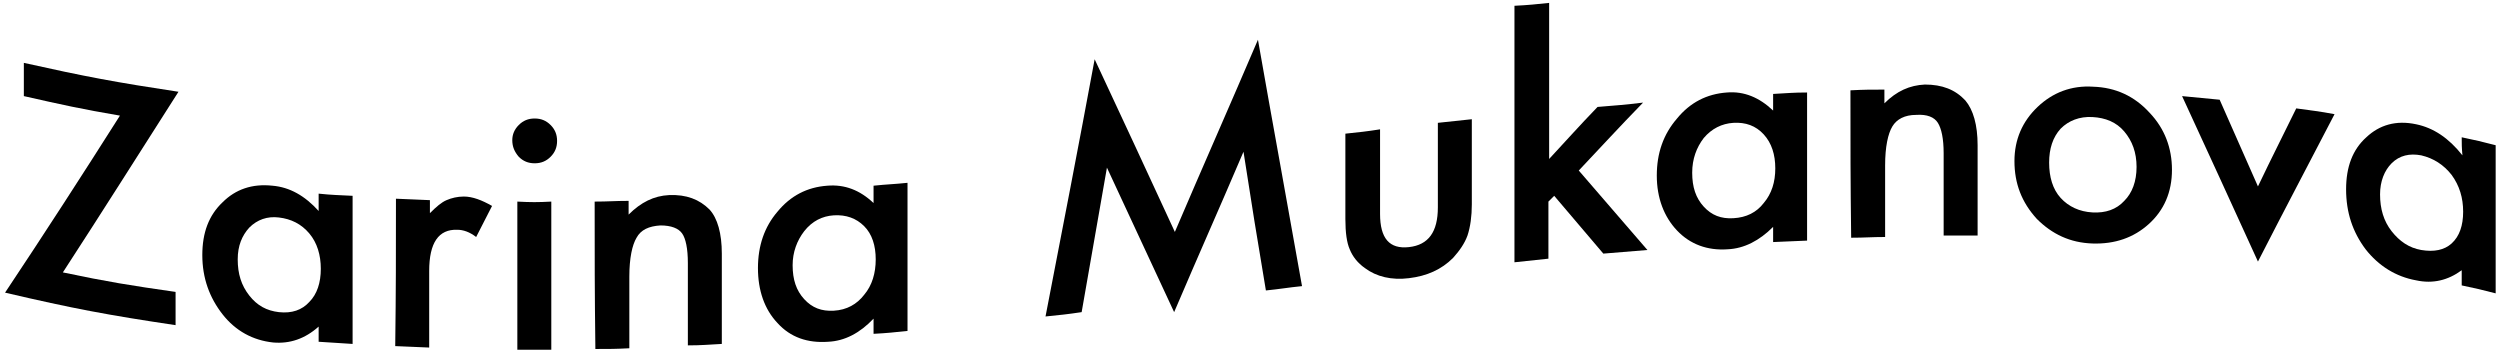 <?xml version="1.0" encoding="UTF-8"?> <svg xmlns="http://www.w3.org/2000/svg" width="346" height="49" viewBox="0 0 346 49" fill="none"> <path d="M8.7 37.701C14.9 39.001 18 39.501 24.3 40.401C24.3 42.201 24.3 43.201 24.3 45.001C14.9 43.601 10.1 42.701 0.7 40.501C6.1 32.401 11.4 24.201 16.6 16.001C11.3 15.101 8.6 14.501 3.3 13.301C3.3 11.501 3.3 10.501 3.3 8.701C11.8 10.601 16.1 11.401 24.7 12.701C19.4 21.001 14.1 29.401 8.7 37.701Z" fill="black"></path> <path d="M44.1 26.8C46 27 46.9 27 48.8 27.1C48.8 35.3 48.8 39.4 48.8 47.6C46.9 47.5 46 47.4 44.1 47.3C44.1 46.4 44.1 46 44.1 45.2C42.2 46.9 40.1 47.6 37.8 47.4C35 47.1 32.6 45.8 30.8 43.5C29 41.2 28 38.5 28 35.3C28 32.2 28.9 29.8 30.8 28C32.6 26.2 34.9 25.4 37.7 25.7C40.1 25.9 42.2 27.1 44.1 29.2C44.1 28.2 44.1 27.8 44.1 26.8ZM32.9 35.9C32.9 37.9 33.4 39.5 34.5 40.9C35.6 42.3 36.9 43 38.6 43.2C40.4 43.4 41.8 42.9 42.8 41.8C43.9 40.7 44.4 39.1 44.4 37.2C44.4 35.3 43.9 33.6 42.8 32.3C41.7 31 40.3 30.3 38.6 30.1C37 29.9 35.6 30.4 34.5 31.5C33.5 32.6 32.9 34 32.9 35.9Z" fill="black"></path> <path d="M54.8 27.501C56.7 27.601 57.6 27.601 59.5 27.701C59.5 28.401 59.5 28.801 59.5 29.501C60.4 28.601 61.1 28.001 61.8 27.701C62.5 27.401 63.3 27.201 64.2 27.201C65.4 27.201 66.7 27.701 68.1 28.501C67.2 30.201 66.8 31.101 65.9 32.801C65 32.101 64.1 31.801 63.3 31.801C60.7 31.701 59.4 33.601 59.4 37.501C59.4 41.701 59.4 43.901 59.4 48.101C57.5 48.001 56.6 48.001 54.7 47.901C54.8 39.801 54.8 35.701 54.8 27.501Z" fill="black"></path> <path d="M70.9 19.4C70.9 18.6 71.2 17.9 71.8 17.3C72.4 16.7 73.1 16.4 74 16.4C74.9 16.4 75.6 16.7 76.2 17.3C76.8 17.9 77.1 18.6 77.1 19.5C77.1 20.4 76.8 21.1 76.2 21.7C75.6 22.3 74.9 22.6 74 22.6C73.1 22.6 72.4 22.3 71.8 21.7C71.2 21 70.9 20.3 70.9 19.4ZM76.3 27.9C76.3 36.1 76.3 40.2 76.3 48.4C74.4 48.4 73.5 48.4 71.6 48.4C71.6 40.2 71.6 36.1 71.6 27.9C73.5 28 74.4 28 76.3 27.9Z" fill="black"></path> <path d="M82.3 27.9C84.2 27.9 85.1 27.8 87 27.8C87 28.6 87 28.9 87 29.7C88.7 28 90.5 27.1 92.6 27C95 26.9 96.8 27.6 98.2 29C99.3 30.2 99.9 32.3 99.9 35.1C99.9 40.1 99.9 42.6 99.9 47.6C98 47.7 97.1 47.8 95.2 47.8C95.2 43.2 95.2 40.9 95.2 36.4C95.2 34.4 94.9 33 94.4 32.3C93.9 31.6 92.9 31.2 91.4 31.2C89.8 31.3 88.7 31.8 88.1 32.9C87.5 33.9 87.1 35.7 87.1 38.3C87.1 42.2 87.1 44.2 87.1 48.2C85.2 48.3 84.3 48.3 82.4 48.3C82.3 40.1 82.3 36 82.3 27.9Z" fill="black"></path> <path d="M120.9 25.701C122.8 25.501 123.7 25.501 125.6 25.301C125.6 33.501 125.6 37.601 125.6 45.801C123.7 46.001 122.8 46.101 120.9 46.201C120.9 45.301 120.9 44.901 120.9 44.101C119 46.101 116.9 47.201 114.6 47.301C111.8 47.501 109.4 46.701 107.6 44.701C105.8 42.801 104.9 40.201 104.9 37.101C104.9 34.001 105.8 31.401 107.6 29.301C109.4 27.101 111.7 25.901 114.5 25.701C116.9 25.501 119 26.301 120.9 28.101C120.9 27.101 120.9 26.601 120.9 25.701ZM109.7 36.701C109.7 38.701 110.2 40.201 111.3 41.401C112.4 42.601 113.7 43.101 115.4 43.001C117.2 42.901 118.6 42.101 119.6 40.801C120.7 39.501 121.2 37.801 121.2 35.901C121.2 34.001 120.7 32.401 119.6 31.301C118.5 30.201 117.1 29.701 115.4 29.801C113.8 29.901 112.4 30.601 111.3 32.001C110.3 33.301 109.7 34.901 109.7 36.701Z" fill="black"></path> <path d="M144.7 43.8C147 31.9 149.3 20.1 151.5 8.2C156 17.8 158.2 22.6 162.6 32.1C166.4 23.2 170.3 14.4 174.1 5.5C176.1 16.9 178.2 28.3 180.2 39.6C178.2 39.8 177.2 40 175.2 40.2C173.9 32.5 173.3 28.7 172.1 21C168.3 29.9 166.3 34.3 162.5 43.2C158.8 35.2 156.9 31.2 153.2 23.2C151.8 31.2 151.1 35.2 149.7 43.2C147.7 43.5 146.7 43.6 144.7 43.8Z" fill="black"></path> <path d="M191 17.9C191 22.6 191 24.9 191 29.6C191 33 192.3 34.5 195 34.2C197.7 33.9 199 32.1 199 28.7C199 24 199 21.7 199 17C200.9 16.8 201.8 16.7 203.7 16.5C203.7 21.2 203.7 23.6 203.7 28.3C203.7 29.9 203.5 31.4 203.1 32.6C202.7 33.7 202 34.7 201.1 35.7C199.5 37.3 197.5 38.2 195 38.5C192.6 38.8 190.5 38.3 188.9 37.1C187.9 36.4 187.2 35.5 186.8 34.5C186.4 33.6 186.2 32.2 186.2 30.3C186.2 25.6 186.2 23.2 186.2 18.5C188.1 18.3 189.1 18.2 191 17.9Z" fill="black"></path> <path d="M214.401 0.4C214.401 9.1 214.401 13.4 214.401 22C217.101 19.1 218.401 17.6 221.101 14.8C223.601 14.6 224.901 14.5 227.401 14.2C223.801 17.9 222.101 19.8 218.501 23.6C222.301 28 224.201 30.2 228.001 34.6C225.501 34.8 224.301 34.9 221.901 35.1C219.201 31.9 217.801 30.3 215.101 27.1C214.801 27.4 214.601 27.6 214.301 27.9C214.301 31 214.301 32.6 214.301 35.8C212.401 36 211.501 36.1 209.601 36.3C209.601 24.5 209.601 12.7 209.601 0.8C211.601 0.7 212.501 0.6 214.401 0.4Z" fill="black"></path> <path d="M245.4 13.001C247.3 12.901 248.2 12.801 250.1 12.801C250.1 21.001 250.1 25.101 250.1 33.301C248.2 33.401 247.3 33.401 245.4 33.501C245.4 32.601 245.4 32.201 245.4 31.401C243.5 33.301 241.4 34.401 239.1 34.501C236.3 34.701 233.9 33.801 232.1 31.901C230.3 30.001 229.3 27.401 229.3 24.301C229.3 21.201 230.2 18.601 232.1 16.401C233.9 14.201 236.2 13.001 239 12.801C241.4 12.601 243.5 13.501 245.4 15.301C245.4 14.401 245.4 13.901 245.4 13.001ZM234.2 23.901C234.2 25.901 234.7 27.401 235.8 28.601C236.9 29.801 238.2 30.301 239.9 30.201C241.7 30.101 243.1 29.401 244.1 28.101C245.2 26.801 245.7 25.201 245.7 23.301C245.7 21.401 245.2 19.801 244.1 18.601C243 17.401 241.6 16.901 239.9 17.001C238.3 17.101 236.9 17.801 235.8 19.101C234.8 20.401 234.2 22.001 234.2 23.901Z" fill="black"></path> <path d="M256.101 12.501C258.001 12.401 258.901 12.401 260.801 12.401C260.801 13.201 260.801 13.501 260.801 14.301C262.501 12.601 264.301 11.801 266.401 11.701C268.801 11.701 270.601 12.401 272.001 13.901C273.101 15.201 273.701 17.301 273.701 20.101C273.701 25.101 273.701 27.601 273.701 32.601C271.801 32.601 270.901 32.601 269.001 32.601C269.001 28.001 269.001 25.701 269.001 21.201C269.001 19.201 268.701 17.801 268.201 17.001C267.701 16.201 266.701 15.801 265.201 15.901C263.601 15.901 262.501 16.501 261.901 17.501C261.301 18.501 260.901 20.301 260.901 22.901C260.901 26.801 260.901 28.801 260.901 32.801C259.001 32.801 258.101 32.901 256.201 32.901C256.101 24.701 256.101 20.601 256.101 12.501Z" fill="black"></path> <path d="M278.8 22.3C278.8 19.3 279.9 16.8 282 14.8C284.1 12.8 286.7 11.8 289.7 12C292.8 12.1 295.4 13.3 297.5 15.6C299.6 17.8 300.6 20.5 300.6 23.5C300.6 26.6 299.5 29.1 297.4 31C295.3 32.9 292.7 33.8 289.6 33.7C286.5 33.6 284 32.4 281.9 30.3C279.8 28 278.8 25.4 278.8 22.3ZM283.6 22.5C283.6 24.5 284.1 26.2 285.2 27.4C286.3 28.6 287.8 29.3 289.6 29.4C291.4 29.5 292.9 29 294 27.8C295.1 26.7 295.7 25.1 295.7 23.1C295.7 21.1 295.1 19.5 294 18.2C292.9 16.9 291.4 16.3 289.6 16.2C287.8 16.1 286.3 16.7 285.2 17.8C284.1 19 283.6 20.6 283.6 22.5Z" fill="black"></path> <path d="M307.2 13.801C309.3 18.601 310.4 21.001 312.5 25.801C314.6 21.401 315.7 19.301 317.8 15.001C319.9 15.301 321 15.401 323.1 15.801C318.9 23.901 316.7 28.001 312.5 36.201C308.3 27.001 306.2 22.401 302 13.301C304.1 13.501 305.1 13.601 307.2 13.801Z" fill="black"></path> <path d="M340.7 19C342.6 19.4 343.5 19.6 345.4 20.1C345.4 28.3 345.4 32.4 345.4 40.6C343.5 40.1 342.6 39.9 340.7 39.5C340.7 38.6 340.7 38.2 340.7 37.4C338.8 38.8 336.7 39.3 334.4 38.8C331.6 38.3 329.2 36.8 327.4 34.5C325.6 32.1 324.7 29.4 324.7 26.2C324.7 23.1 325.6 20.7 327.5 19C329.3 17.3 331.6 16.6 334.4 17.2C336.8 17.7 338.9 19.1 340.8 21.5C340.7 20.4 340.7 19.9 340.7 19ZM329.4 26.9C329.4 28.9 329.9 30.6 331 32C332.1 33.4 333.4 34.3 335.1 34.6C336.9 34.9 338.3 34.6 339.3 33.7C340.4 32.7 340.9 31.2 340.9 29.3C340.9 27.4 340.4 25.7 339.3 24.2C338.2 22.8 336.8 21.9 335.1 21.5C333.5 21.2 332.1 21.5 331 22.6C330 23.6 329.4 25.1 329.4 26.9Z" fill="black"></path> </svg> 